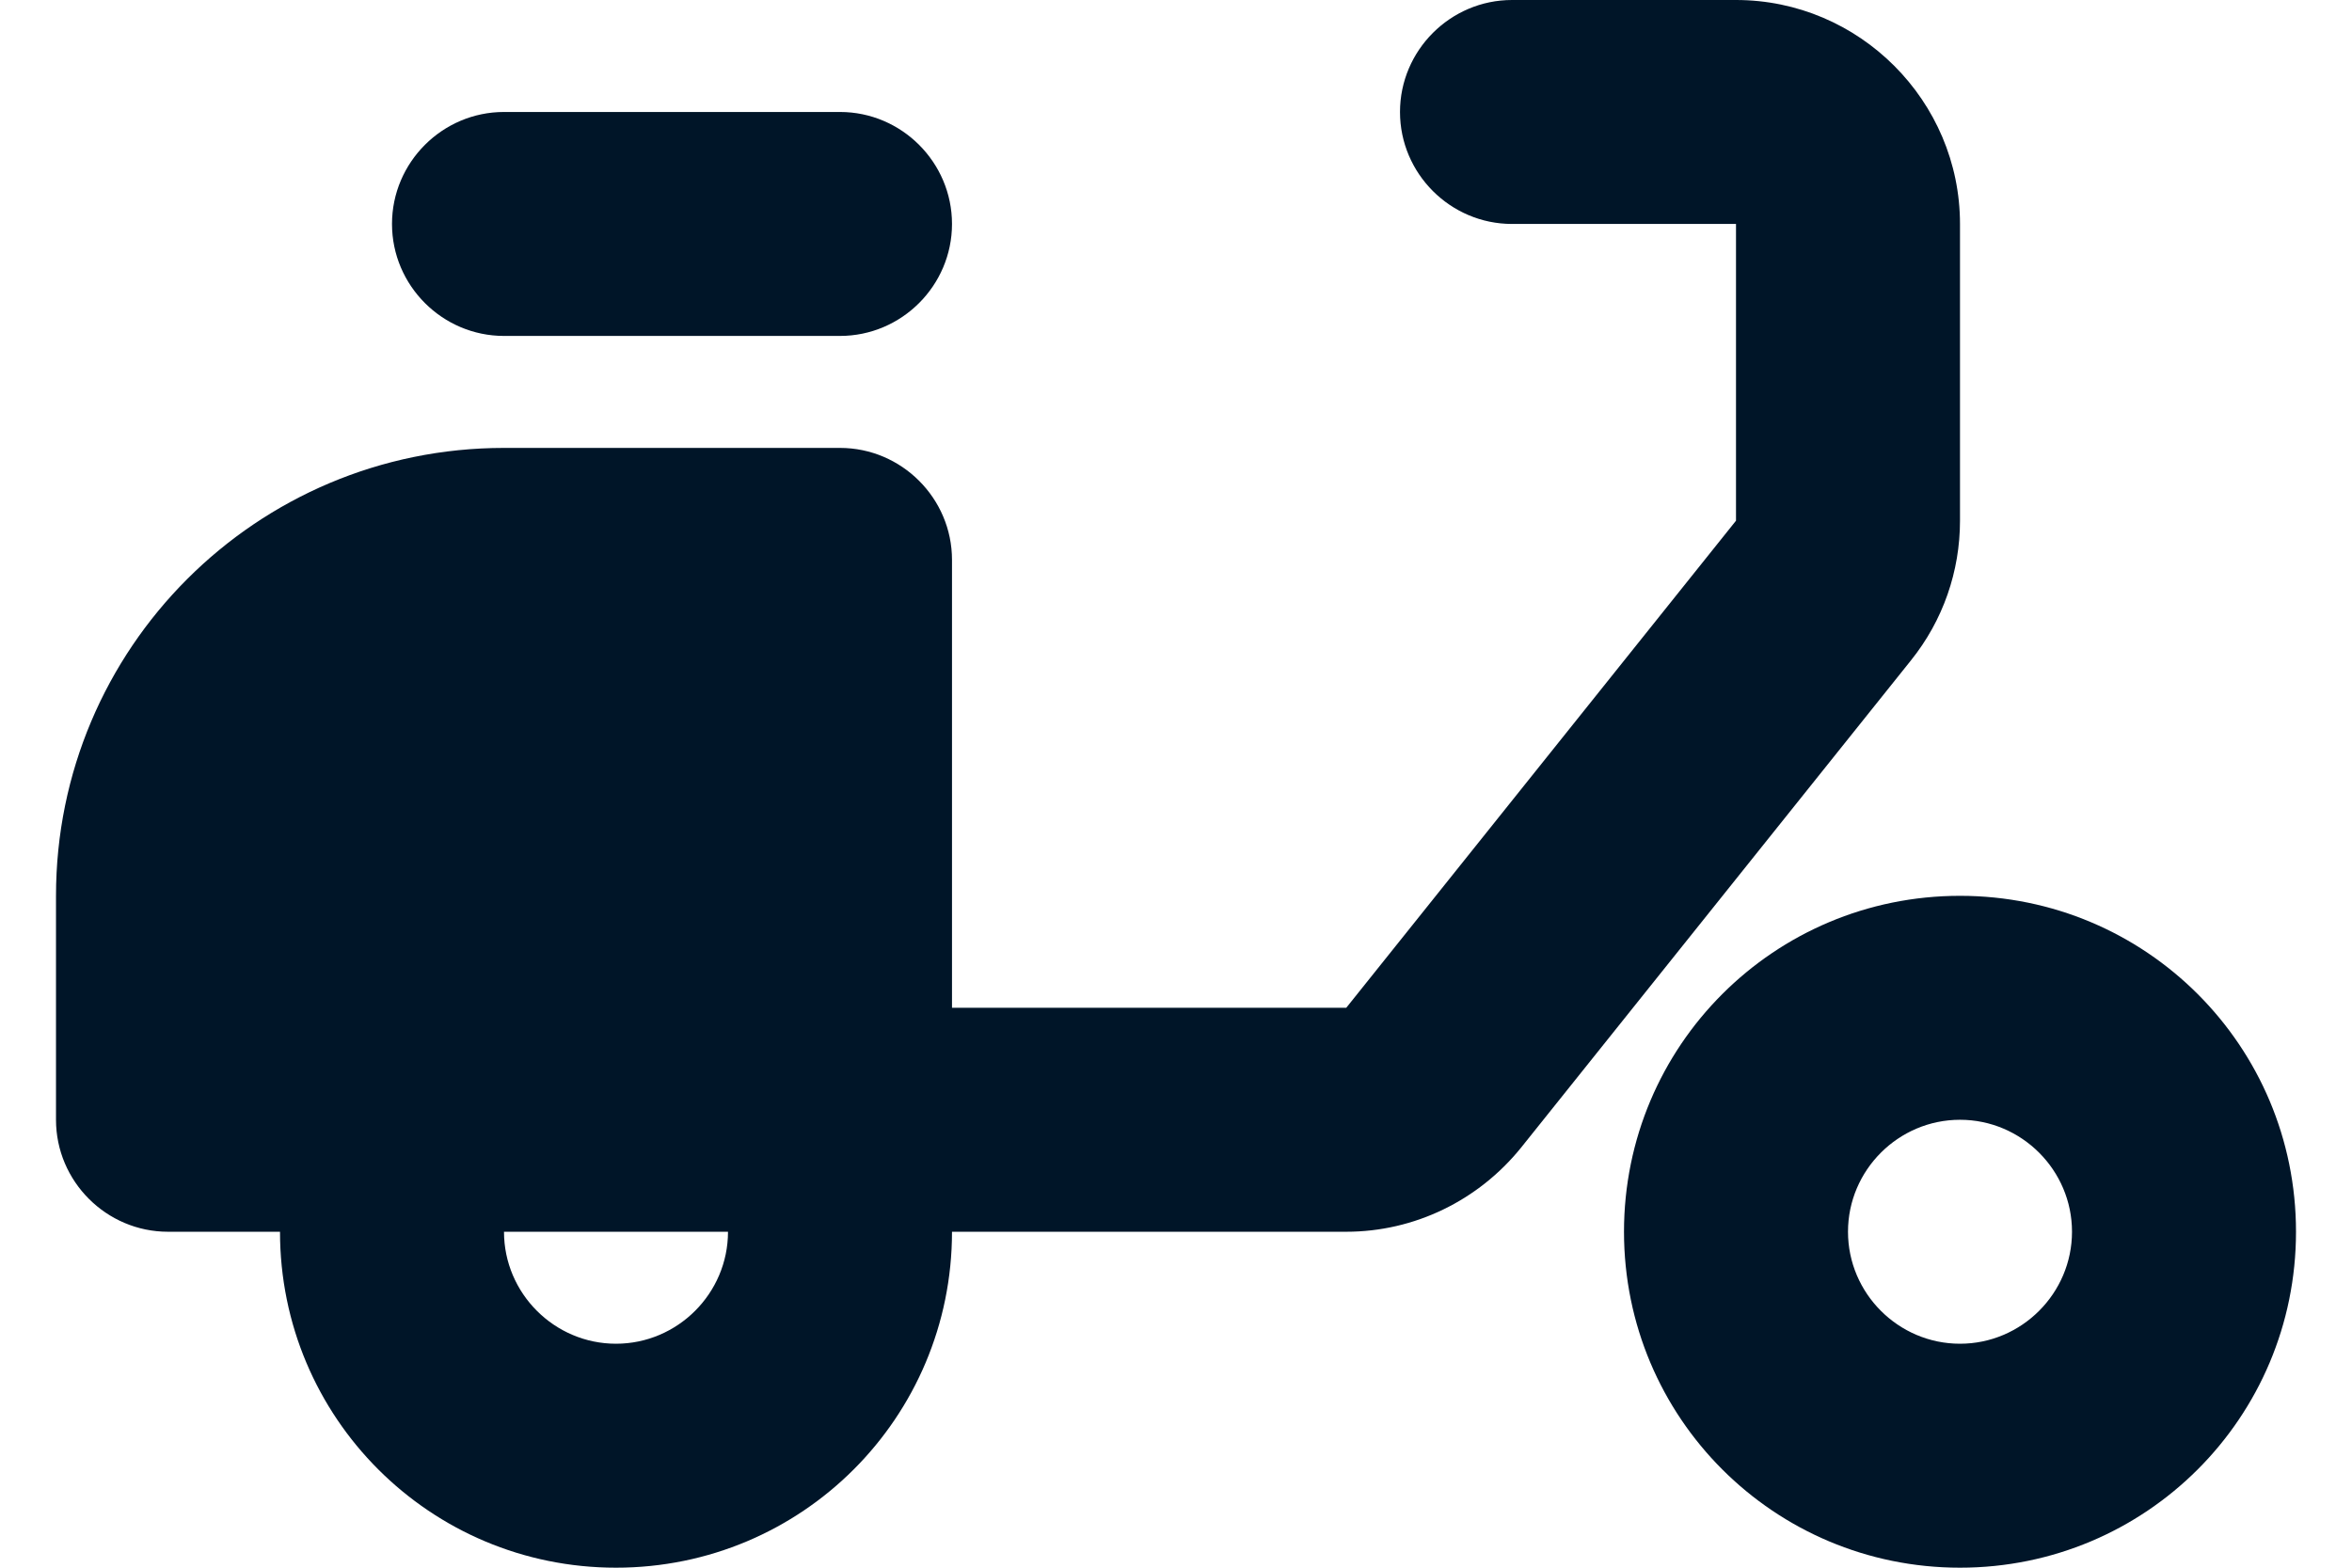 <svg width="21" height="14" viewBox="0 0 21 14" fill="none" xmlns="http://www.w3.org/2000/svg">
<path d="M17.5 2C17.5 0.9 16.6 0 15.5 0H13.5C12.95 0 12.5 0.45 12.5 1C12.5 1.55 12.95 2 13.5 2H15.5V4.65L12.02 9H8.5V5C8.5 4.45 8.05 4 7.5 4H4.5C2.29 4 0.5 5.79 0.5 8V10C0.5 10.55 0.95 11 1.5 11H2.5C2.5 12.66 3.84 14 5.5 14C7.16 14 8.5 12.66 8.5 11H12.02C12.63 11 13.2 10.72 13.58 10.25L17.06 5.9C17.35 5.54 17.5 5.1 17.5 4.65V2ZM5.5 12C4.95 12 4.5 11.55 4.5 11H6.5C6.5 11.55 6.05 12 5.5 12Z" fill="#001528"/>
<path d="M4.5 1H7.5C8.05 1 8.5 1.45 8.5 2C8.5 2.55 8.05 3 7.5 3H4.5C3.95 3 3.5 2.55 3.5 2C3.5 1.45 3.95 1 4.5 1ZM17.5 8C15.84 8 14.5 9.34 14.5 11C14.5 12.66 15.84 14 17.5 14C19.16 14 20.5 12.66 20.5 11C20.5 9.34 19.16 8 17.5 8ZM17.5 12C16.95 12 16.5 11.55 16.5 11C16.5 10.45 16.95 10 17.5 10C18.05 10 18.5 10.45 18.5 11C18.5 11.55 18.05 12 17.5 12Z" fill="#001528"/>
</svg>
